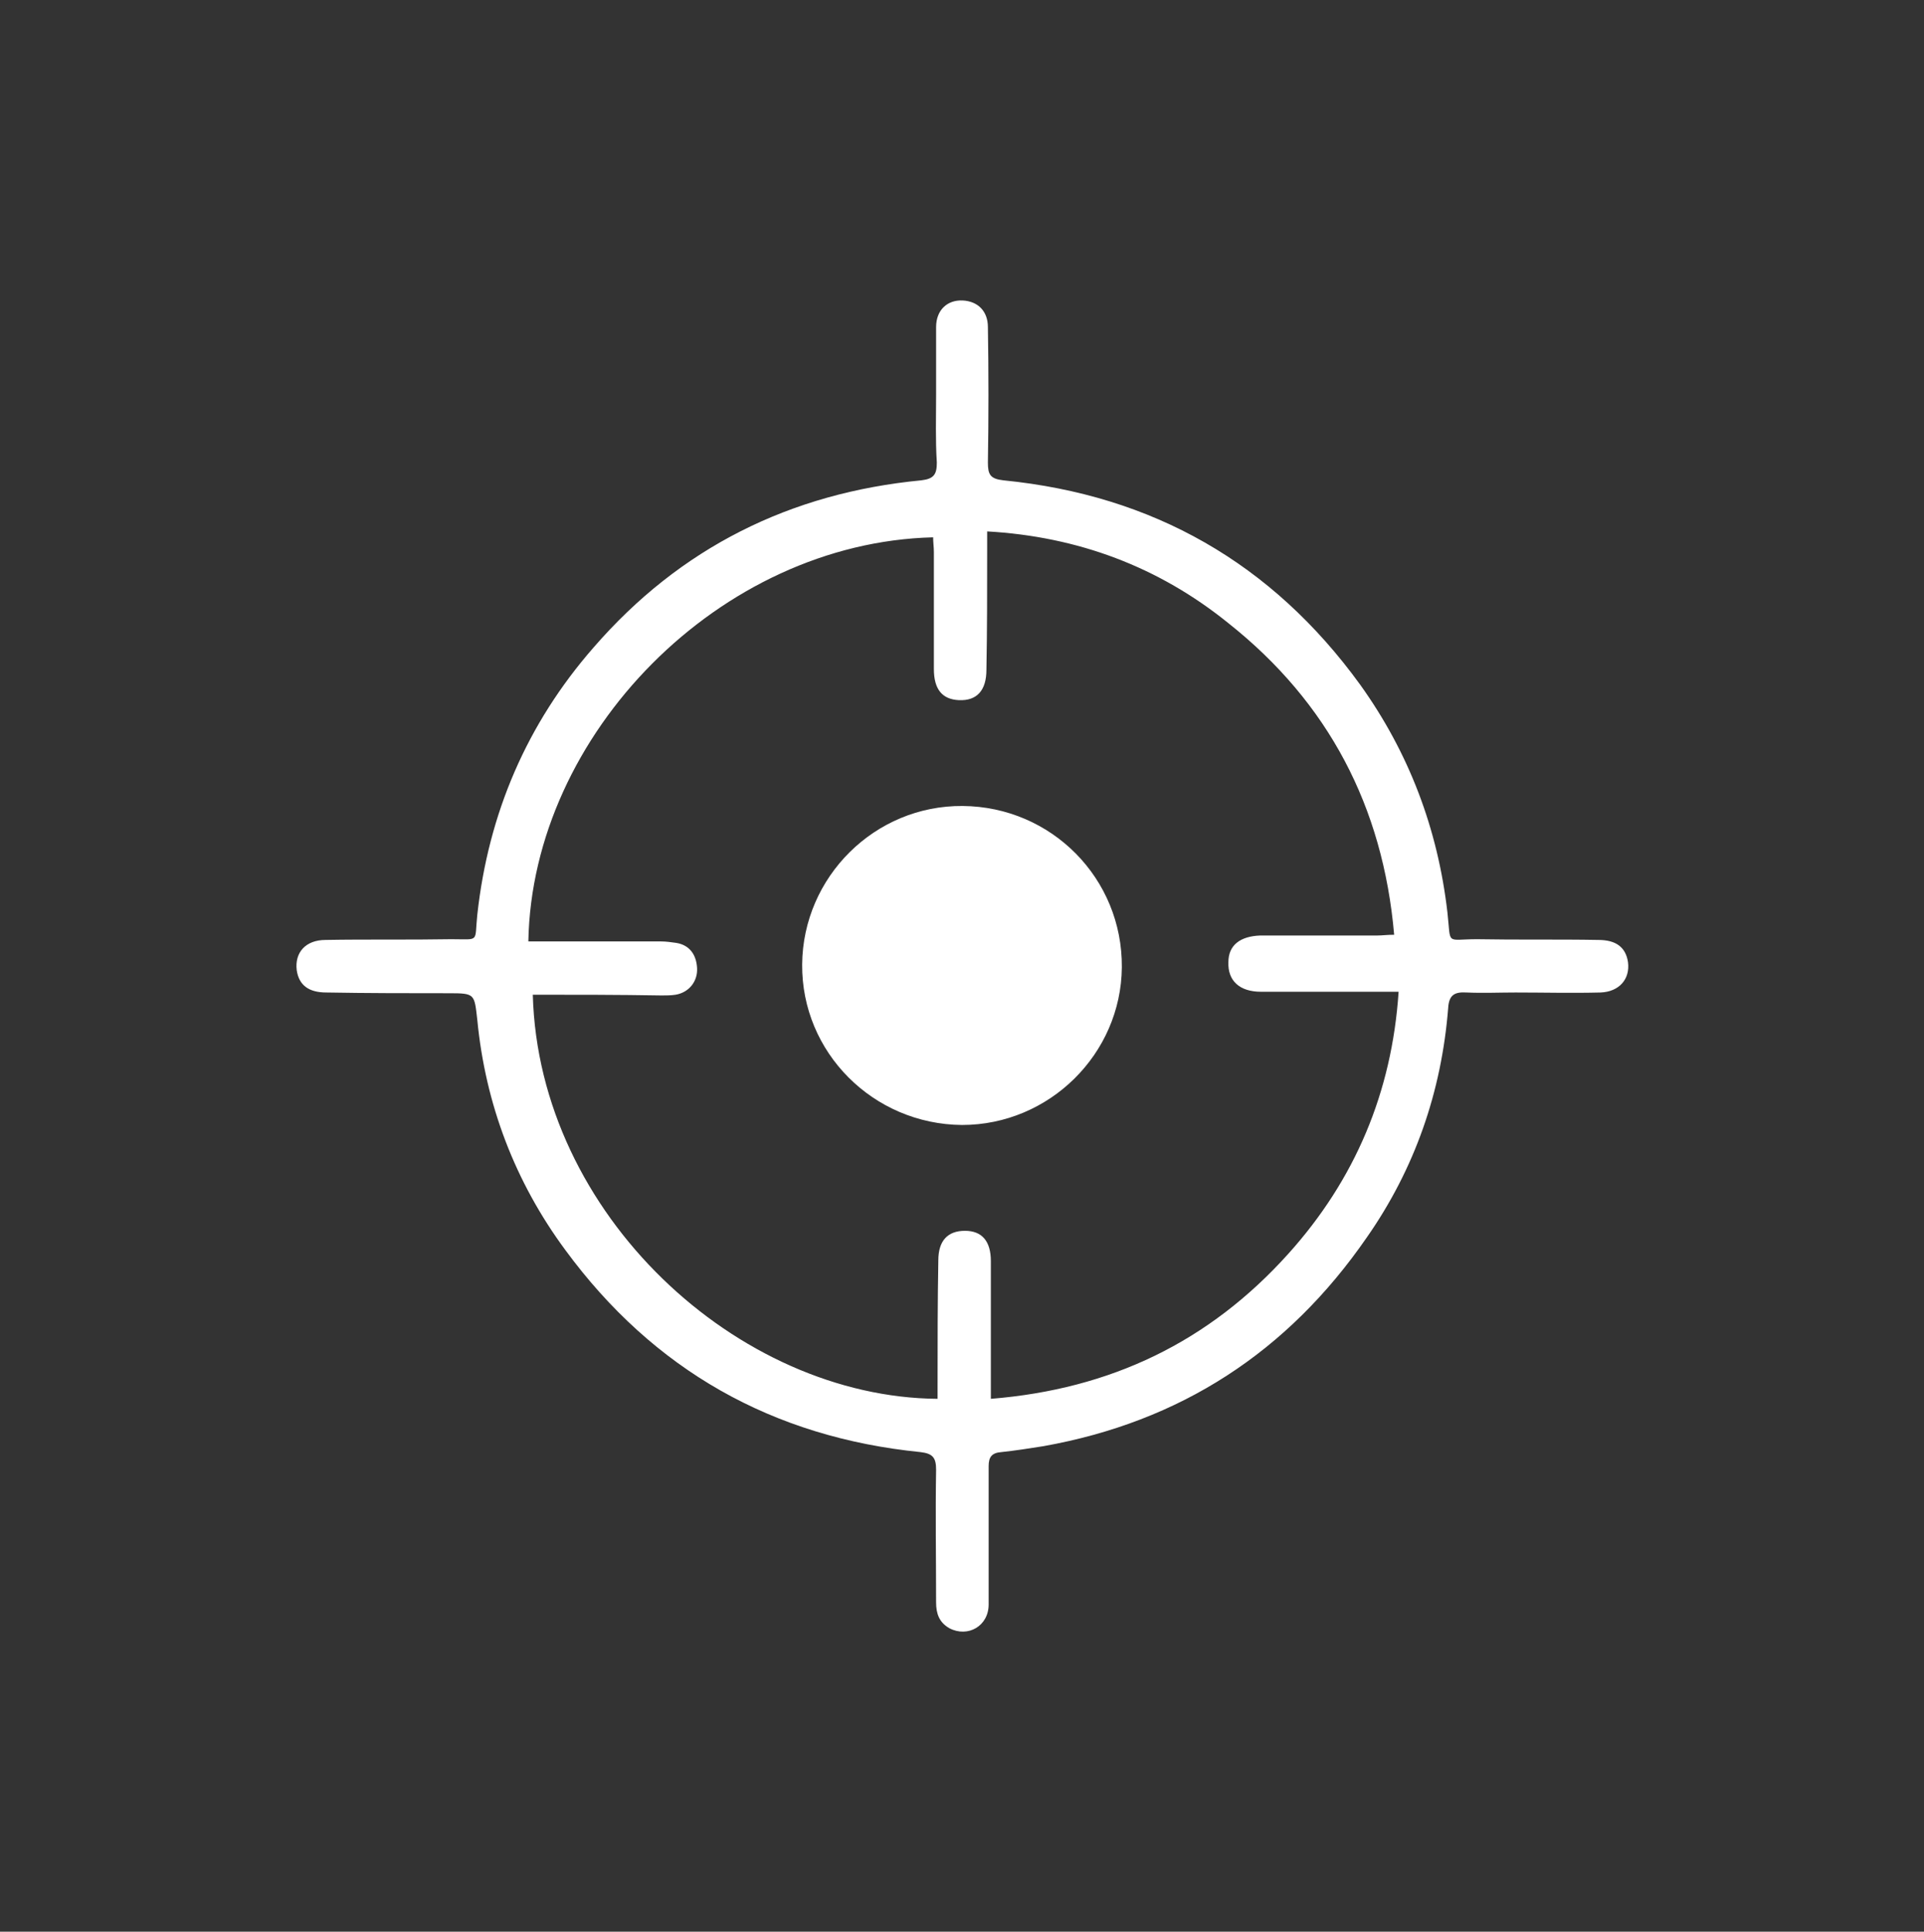 <?xml version="1.0" encoding="utf-8"?>
<!-- Generator: Adobe Illustrator 19.0.0, SVG Export Plug-In . SVG Version: 6.00 Build 0)  -->
<svg version="1.1" id="Layer_1" xmlns="http://www.w3.org/2000/svg" xmlns:xlink="http://www.w3.org/1999/xlink" x="0px" y="0px"
	 viewBox="87 -87 260 261" style="enable-background:new 87 -87 260 261;" xml:space="preserve">
<rect x="87" y="-87" width="260" height="261" fill="#333333" stroke="none"/>
<style type="text/css">
	.st0{fill:#FFFFFF;}
</style>
<g id="XMLID_112_">
	<path id="XMLID_158_" class="st0" d="M213.5-33.6c0-3.1,0-6.1,0-9.2c0-2.3,1.5-3.7,3.6-3.6c2,0.1,3.4,1.4,3.4,3.6
		c0.1,6.1,0.1,12.2,0,18.3c0,1.6,0.3,2.2,2.1,2.4c20.2,2,36.3,11.2,48.2,27.6c6.6,9.2,10.5,19.5,11.8,30.8c0.5,4.5-0.3,3.6,4,3.6
		c5.5,0.1,10.9,0,16.4,0.1c2.4,0,3.7,1,4,3c0.3,2.3-1.2,4-3.7,4.1c-3.9,0.1-7.7,0-11.5,0c-2.2,0-4.4,0.1-6.6,0
		c-1.6-0.1-2.4,0.3-2.5,2.1c-0.9,11.3-4.5,21.7-11,31c-10.7,15.5-25.2,24.9-43.7,28.2c-1.9,0.3-3.8,0.6-5.7,0.8
		c-1.3,0.1-1.7,0.7-1.7,1.9c0,6.2,0,12.4,0,18.7c0,2.9-2.8,4.5-5.3,3.2c-1.4-0.8-1.8-2-1.8-3.5c0-6-0.1-11.9,0-17.9
		c0-1.6-0.4-2.2-2.1-2.4c-20-2-36.1-11.1-48-27.3c-6.8-9.2-10.8-19.7-11.9-31.1c-0.4-3.5-0.3-3.6-3.8-3.6c-5.5,0-11,0-16.6-0.1
		c-2.4,0-3.7-1-4-3c-0.3-2.4,1.2-4.1,3.9-4.1c5.6-0.1,11.3,0,17-0.1c3.9,0,3.1,0.5,3.5-3.3c1.5-13.7,6.7-25.8,15.7-36.1
		c11.7-13.5,26.6-20.9,44.3-22.6c1.7-0.2,2.1-0.8,2.1-2.4C213.4-27.6,213.5-30.6,213.5-33.6L213.5-33.6z M159,47.4
		c0.8,29.7,27.7,54.4,54.7,54.6c0-0.7,0-1.3,0-2.1c0-5.5,0-11,0.1-16.6c0-2.7,1.3-4,3.6-4c2.3,0,3.5,1.4,3.5,4.1
		c0,5.4,0,10.8,0,16.2c0,0.7,0,1.3,0,2.4c16.2-1.3,29.5-7.7,40.2-19.6c9-10,14-21.8,14.9-35.4c-1.1,0-1.8,0-2.6,0
		c-5.3,0-10.7,0-16,0c-2.9,0-4.5-1.5-4.4-4c0-2.3,1.6-3.5,4.3-3.6c5.3,0,10.5,0,15.8,0c0.7,0,1.3-0.1,2.3-0.1
		C273.9,22,266.5,7.9,253-2.8c-9.4-7.6-20.3-11.7-32.6-12.4c0,1.1,0,1.8,0,2.6c0,5.4,0,10.8-0.1,16.1c0,2.8-1.3,4.2-3.7,4.1
		c-2.3-0.1-3.4-1.5-3.4-4.2c0-5.3,0-10.5,0-15.8c0-0.7-0.1-1.3-0.1-2c-28.8,0.7-54.2,26.6-54.7,54.6c0.7,0,1.3,0,2.1,0
		c5.3,0,10.5,0,15.8,0c0.7,0,1.4,0.1,2.1,0.2c1.8,0.3,2.7,1.6,2.8,3.4c0.1,1.8-1.1,3.3-2.9,3.6c-0.6,0.1-1.3,0.1-1.9,0.1
		C170.5,47.4,164.8,47.4,159,47.4z"/>
	<path id="XMLID_154_" class="st0" d="M217.1,21.9c12,0.1,21.6,9.8,21.5,21.8C238.5,55.4,228.8,65,217,65
		c-12-0.1-21.7-9.8-21.6-21.7C195.5,31.5,205.2,21.8,217.1,21.9z"/>
</g>
</svg>
